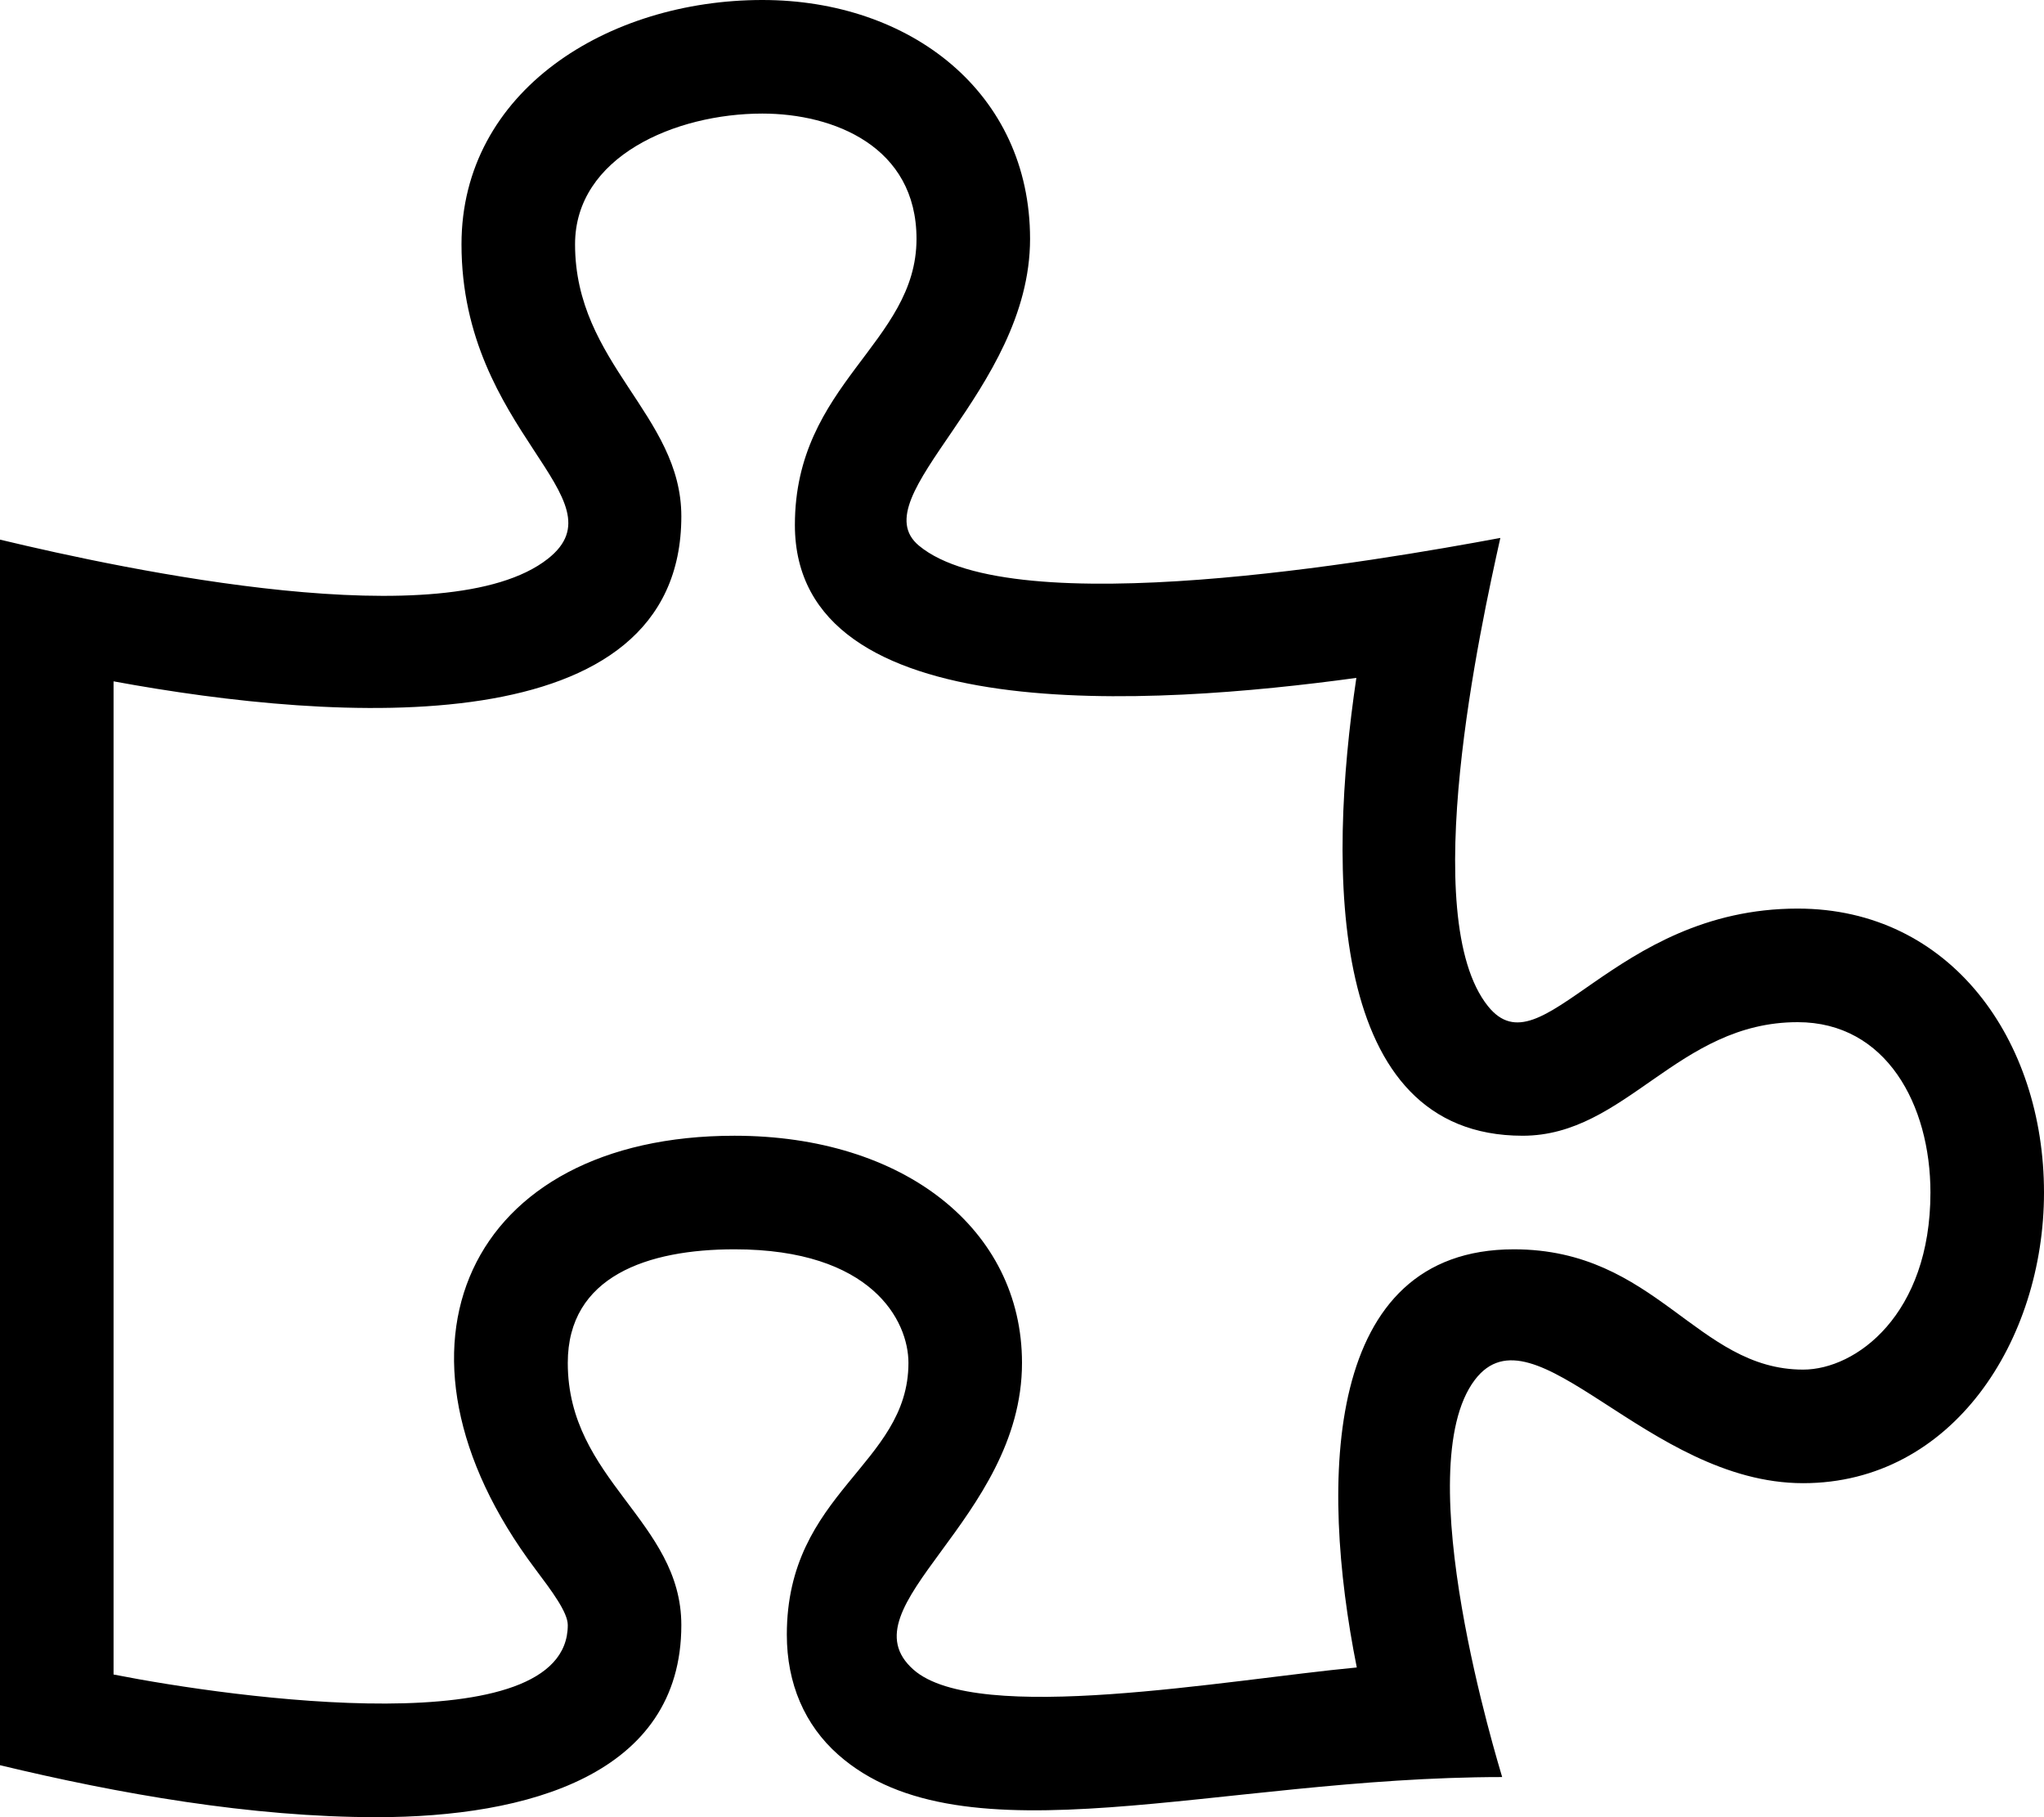 <svg aria-hidden="true" focusable="false" data-prefix="fal" data-icon="puzzle-piece" class="svg-inline--fa fa-puzzle-piece fa-w-18" role="img" xmlns="http://www.w3.org/2000/svg" viewBox="0 0 576 512"><path fill="currentColor" d="M506.584 256c-52.307 0-72.012 46.513-87.263 27.506-20.125-25.082-2.028-107.233 3.475-131.942-34.229 6.371-137.243 24.274-163.836 2.178-16.619-13.81 31.313-43.496 31.313-86.443C290.272 26.025 256.447 0 214.842 0c-43.559 0-84.792 25.609-84.792 68.824 0 53.02 45.898 71.605 24.351 88.606C125.985 179.846 35.346 160.524 0 152.041v345.313c33.315 8.012 70.681 14.649 106.163 14.646 42.28 0 85.837-11.839 85.837-54.125 0-29.344-32-40.832-32-73.875 0-24.437 22.534-32 46.978-32C245.675 352 256 372.114 256 384c0 28.783-34.272 36.348-34.272 76.58 0 13.748 5.013 25.445 14.498 33.828 35.153 31.069 106.717 6.319 187.085 6.285-.958-3.426-26.807-86.724-7.702-111.907 16.715-22.023 48.578 29.106 92.52 29.106C550.227 417.893 576 377.616 576 336c0-42.835-26.227-80-69.416-80zm1.544 129.893c-30.002 0-41.364-33.893-81.513-33.893-53.566 0-54.841 64.979-44.272 117.816-36.396 3.424-107.025 16.434-124.926.614C237.293 452.645 288 428.279 288 384c0-37.683-33.317-64-81.022-64-74.981 0-102.885 59.829-56.167 122.037 4.726 6.293 9.189 12.237 9.189 15.838 0 33.69-94.005 20.629-128 13.925V191.971c63.255 11.657 160 18.136 160-46.505 0-28.567-29.95-42.982-29.95-76.642C162.05 44.146 190.265 32 214.842 32c20.035 0 43.43 9.244 43.43 35.298 0 29.426-34.272 40.752-34.272 80.61 0 57.828 100.845 50.931 158.22 43.093C374.142 245.294 373.959 320 429.086 320c29.143 0 43.674-32 77.498-32C531.543 288 544 311.301 544 336c0 34.413-20.977 49.893-35.872 49.893z"></path></svg>